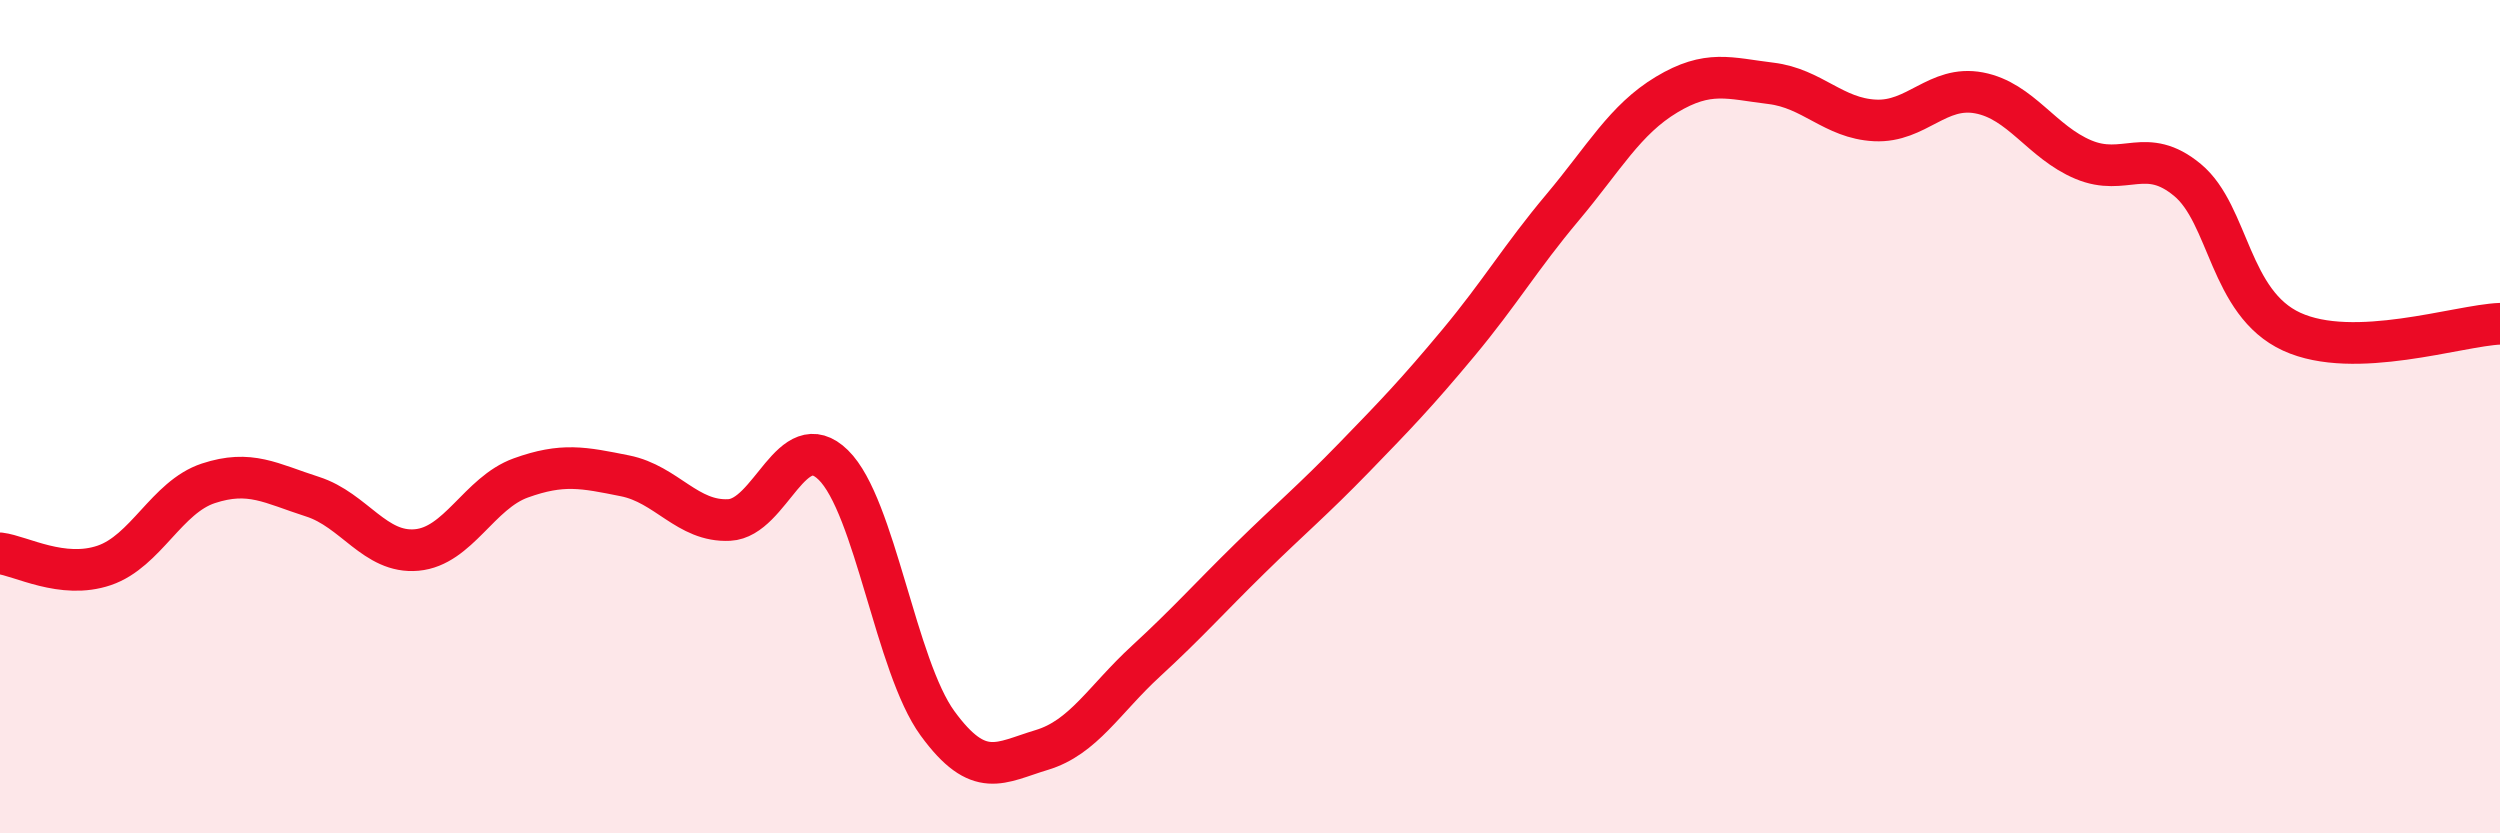 
    <svg width="60" height="20" viewBox="0 0 60 20" xmlns="http://www.w3.org/2000/svg">
      <path
        d="M 0,13.28 C 0.5,13.34 1.5,13.91 2.5,13.57 C 3.5,13.23 4,11.93 5,11.6 C 6,11.27 6.5,11.6 7.5,11.92 C 8.5,12.24 9,13.29 10,13.2 C 11,13.11 11.5,11.83 12.5,11.47 C 13.5,11.11 14,11.22 15,11.42 C 16,11.62 16.5,12.53 17.5,12.48 C 18.5,12.43 19,10.18 20,11.16 C 21,12.14 21.5,15.99 22.5,17.36 C 23.5,18.73 24,18.3 25,18 C 26,17.7 26.5,16.79 27.5,15.87 C 28.5,14.95 29,14.38 30,13.4 C 31,12.42 31.5,12.01 32.5,10.98 C 33.5,9.95 34,9.43 35,8.23 C 36,7.03 36.5,6.17 37.5,4.98 C 38.5,3.79 39,2.87 40,2.27 C 41,1.67 41.5,1.88 42.5,2 C 43.5,2.12 44,2.84 45,2.89 C 46,2.94 46.5,2.04 47.5,2.23 C 48.5,2.42 49,3.41 50,3.83 C 51,4.25 51.5,3.49 52.5,4.32 C 53.5,5.15 53.5,7.27 55,7.96 C 56.5,8.65 59,7.81 60,7.77L60 20L0 20Z"
        fill="#EB0A25"
        opacity="0.1"
        stroke-linecap="round"
        stroke-linejoin="round"
      />
      <path
        d="M 0,13.28 C 0.5,13.34 1.5,13.91 2.5,13.57 C 3.5,13.23 4,11.93 5,11.6 C 6,11.27 6.5,11.6 7.5,11.92 C 8.5,12.24 9,13.29 10,13.2 C 11,13.11 11.5,11.83 12.5,11.47 C 13.5,11.11 14,11.22 15,11.42 C 16,11.62 16.5,12.53 17.5,12.48 C 18.5,12.43 19,10.18 20,11.16 C 21,12.14 21.5,15.99 22.5,17.36 C 23.5,18.73 24,18.3 25,18 C 26,17.7 26.5,16.79 27.5,15.87 C 28.5,14.95 29,14.38 30,13.4 C 31,12.42 31.5,12.01 32.5,10.98 C 33.5,9.95 34,9.43 35,8.23 C 36,7.03 36.5,6.17 37.5,4.98 C 38.5,3.79 39,2.87 40,2.27 C 41,1.67 41.5,1.88 42.5,2 C 43.5,2.12 44,2.84 45,2.89 C 46,2.94 46.5,2.04 47.5,2.23 C 48.5,2.42 49,3.41 50,3.83 C 51,4.25 51.5,3.49 52.5,4.32 C 53.5,5.15 53.5,7.27 55,7.96 C 56.5,8.65 59,7.81 60,7.77"
        stroke="#EB0A25"
        stroke-width="1"
        fill="none"
        stroke-linecap="round"
        stroke-linejoin="round"
      />
    </svg>
  
